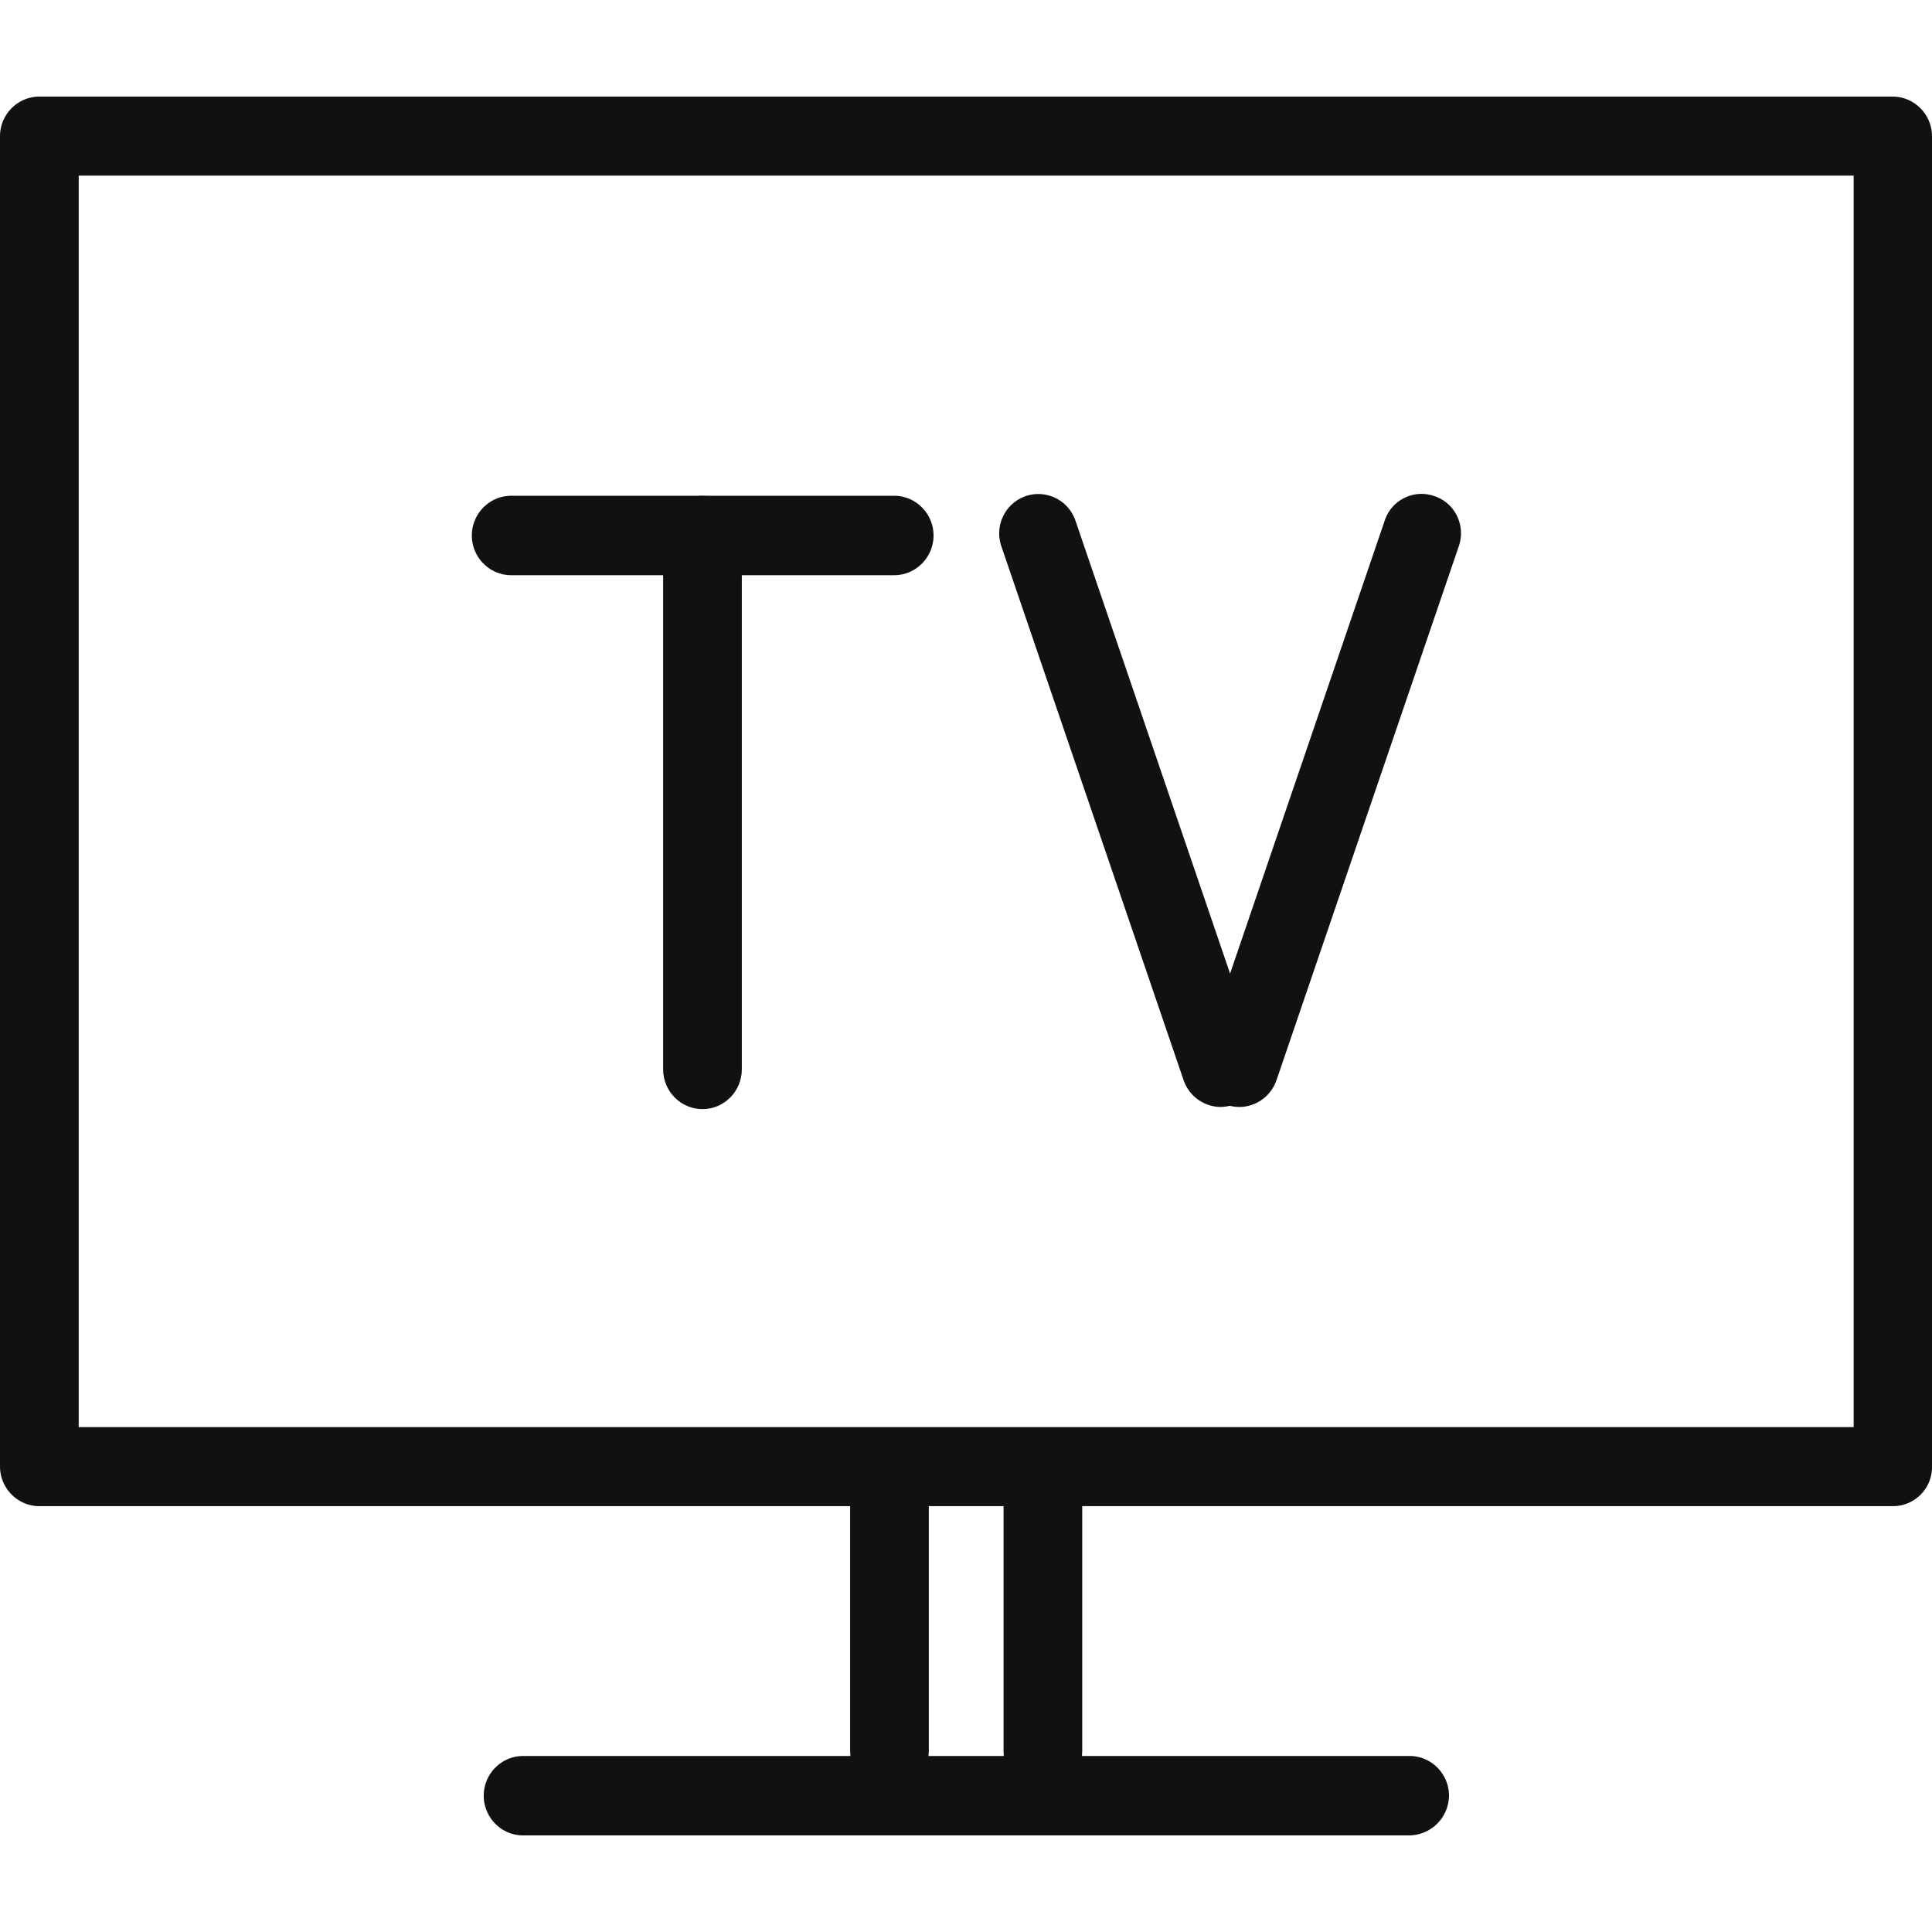 <svg width="50" height="50" fill="none" xmlns="http://www.w3.org/2000/svg"><path d="M18.18 28.704c-.56 0-1.018-.461-1.018-1.027V13.858c0-.565.458-1.027 1.018-1.027s1.018.462 1.018 1.027v13.819c0 .566-.457 1.027-1.018 1.027Z" fill="#111"></path><path d="M23.14 14.886H13.23c-.56 0-1.019-.462-1.019-1.028 0-.565.458-1.027 1.019-1.027h9.912c.56 0 1.018.462 1.018 1.027 0 .566-.458 1.028-1.018 1.028ZM31.596 28.648c-.42 0-.813-.264-.963-.688L25.916 14.14a1.023 1.023 0 0 1 .625-1.3 1.017 1.017 0 0 1 1.29.63l4.718 13.82a1.023 1.023 0 0 1-.953 1.357Z" fill="#111"></path><path d="M32.072 28.648a1.015 1.015 0 0 1-.953-1.357l4.718-13.82c.178-.536.757-.82 1.29-.63.532.179.812.763.625 1.3L33.034 27.96c-.15.424-.541.688-.962.688Z" fill="#111"></path><path d="M48.991 38.979H1.018C.458 38.979 0 38.517 0 37.95V3.527C0 2.962.458 2.5 1.018 2.5h47.964c.56 0 1.018.462 1.018 1.027v34.434a1.01 1.01 0 0 1-1.009 1.018ZM2.037 36.933h45.936V4.545H2.037v32.388ZM36.472 47.5H13.537c-.56 0-1.018-.462-1.018-1.027 0-.566.457-1.028 1.018-1.028h22.945c.56 0 1.018.462 1.018 1.028a1.04 1.04 0 0 1-1.028 1.027Z" fill="#111"></path><path d="M23.02 46.34c-.561 0-1.019-.461-1.019-1.027V38.46c0-.565.458-1.027 1.018-1.027.561 0 1.019.462 1.019 1.027v6.853c-.01.566-.458 1.028-1.019 1.028ZM26.99 46.34c-.56 0-1.018-.461-1.018-1.027V38.46c0-.565.457-1.027 1.018-1.027.56 0 1.018.462 1.018 1.027v6.853c0 .566-.458 1.028-1.018 1.028Z" fill="#111"></path></svg>